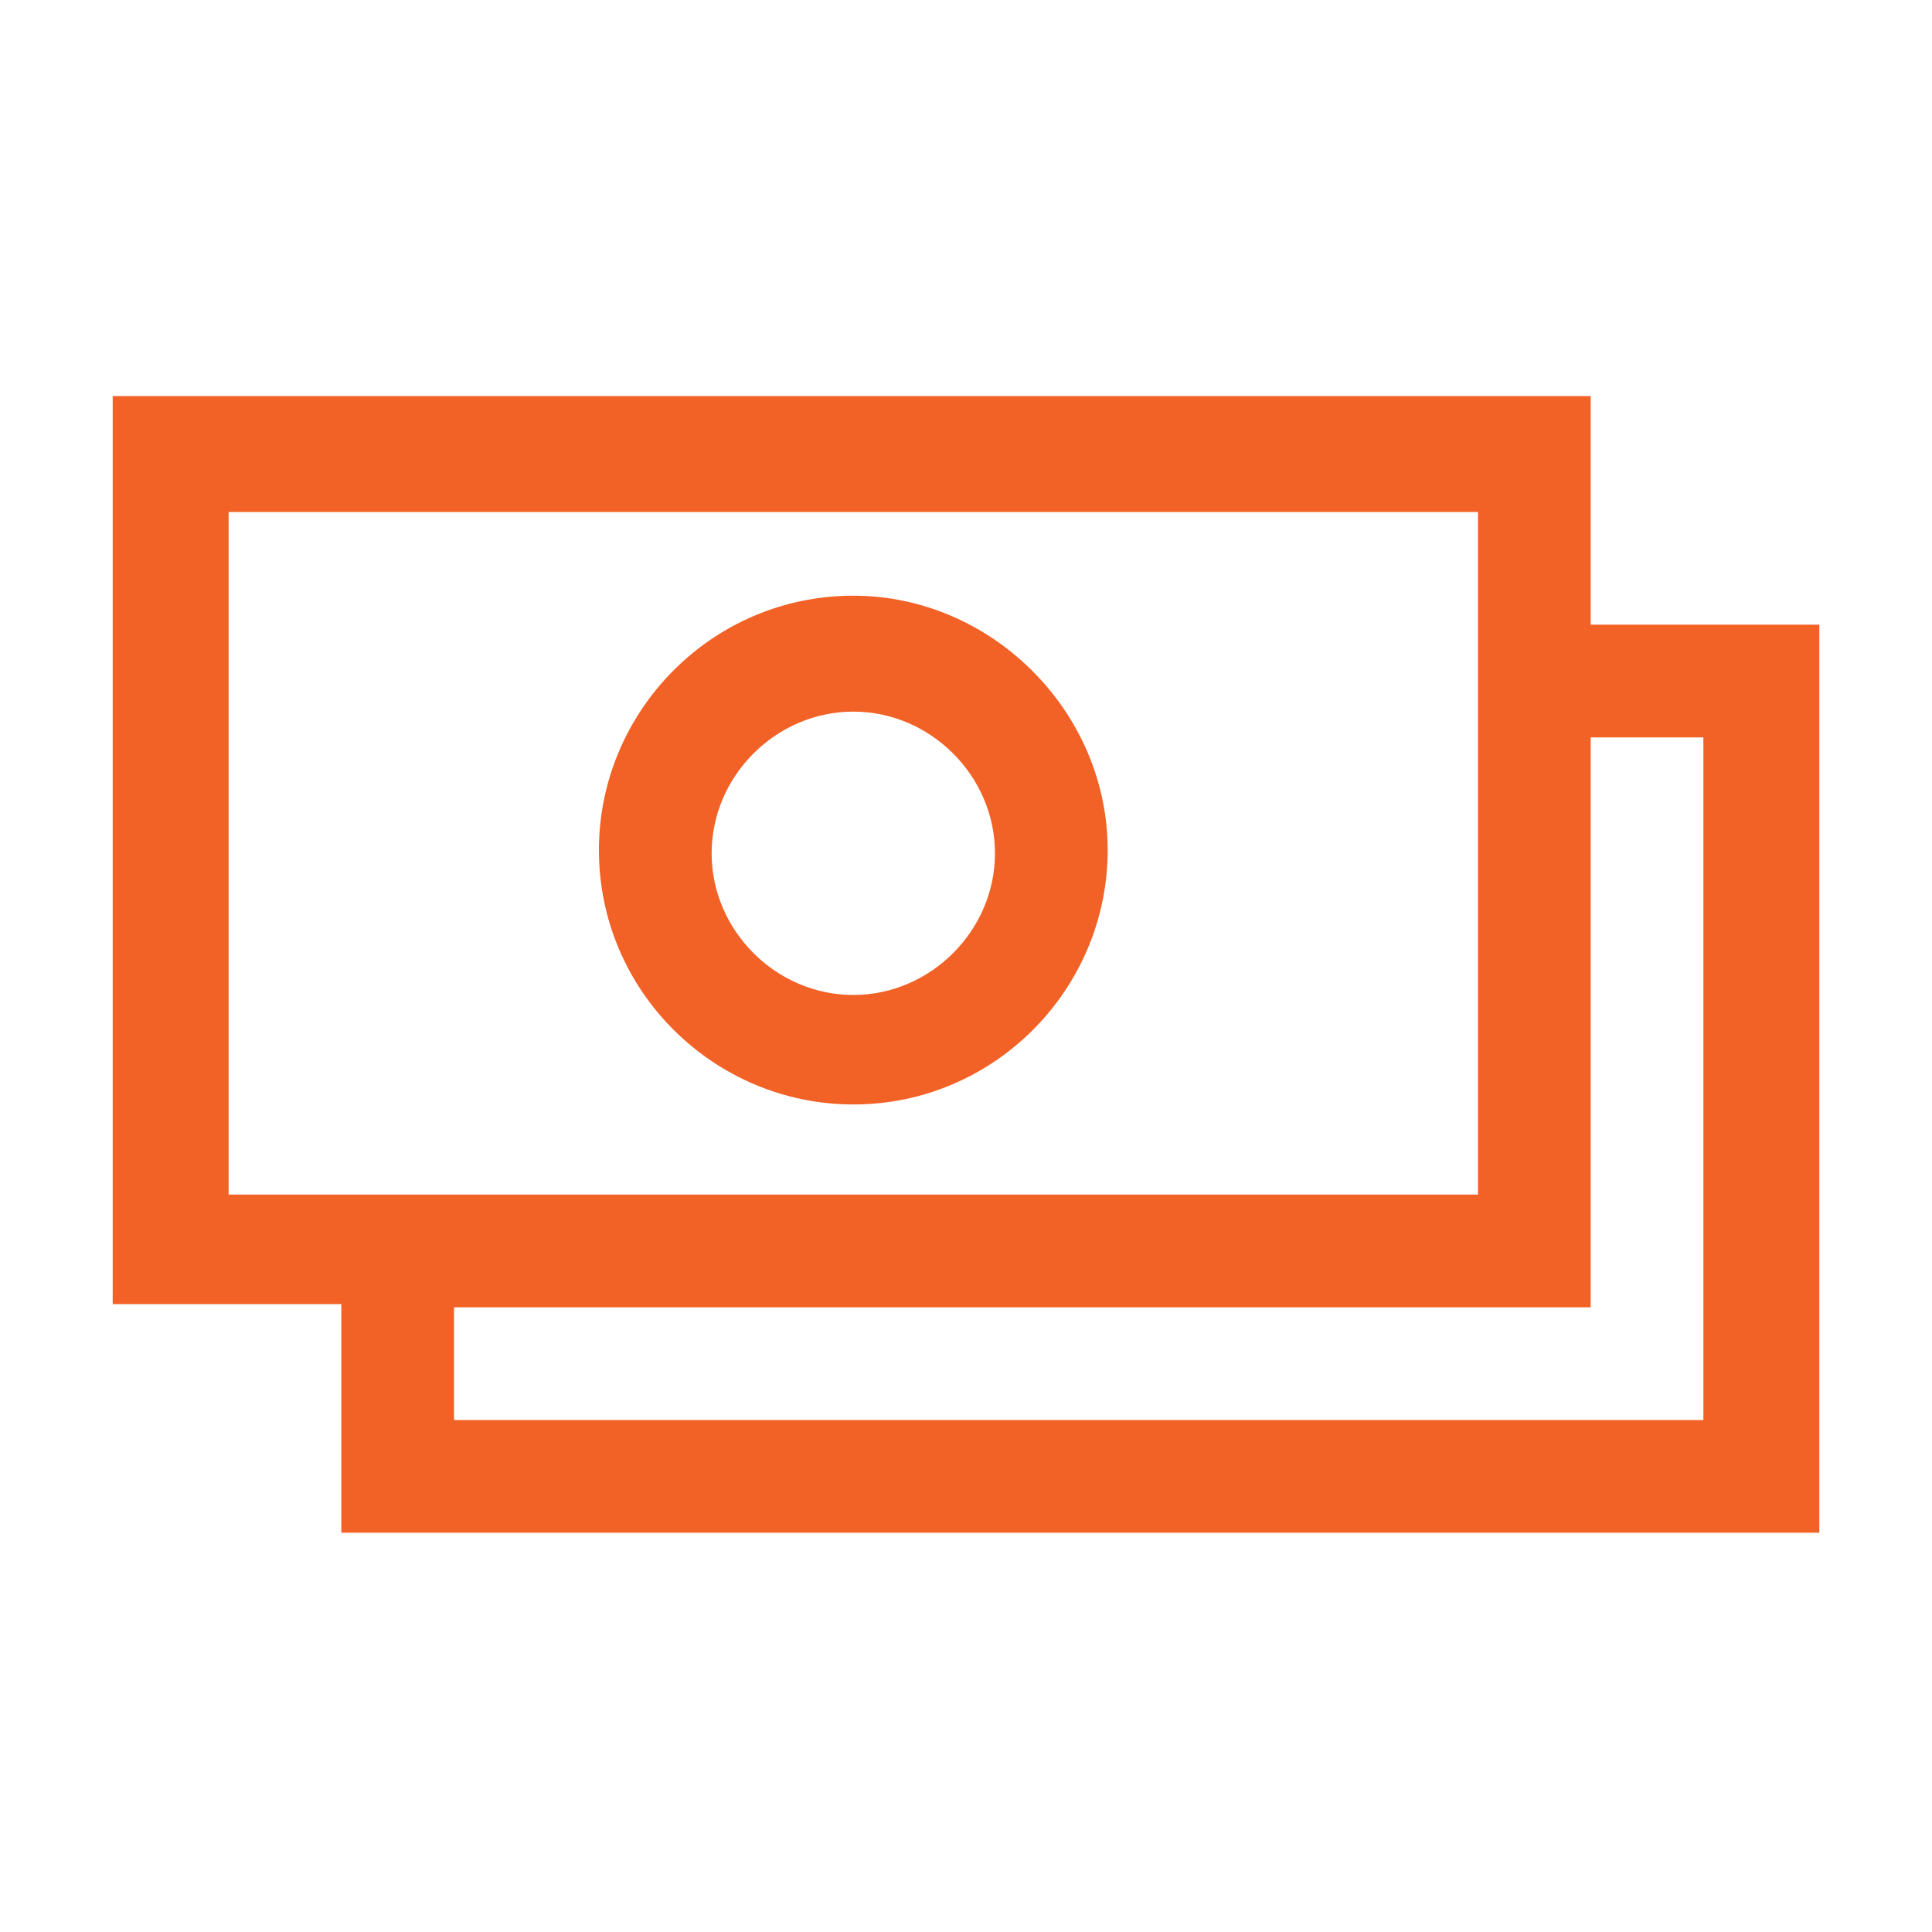 <?xml version="1.0" encoding="UTF-8"?> <!-- Generator: Adobe Illustrator 25.3.1, SVG Export Plug-In . SVG Version: 6.00 Build 0) --> <svg xmlns="http://www.w3.org/2000/svg" xmlns:xlink="http://www.w3.org/1999/xlink" id="Layer_1" x="0px" y="0px" viewBox="0 0 60 60" style="enable-background:new 0 0 60 60;" xml:space="preserve"> <style type="text/css"> .st0{fill:#F26126;} </style> <path class="st0" d="M49.4,19.4v-7.1H3.5v28.2h7.1v7.1h45.9V19.4H49.4z M7.1,15.9h38.8v21.2H7.1V15.9z M52.9,44.1H14.1v-3.5h35.3 V22.9h3.5V44.1z"></path> <path class="st0" d="M26.5,18.5c-4.4,0-7.9,3.6-7.9,7.9c0,4.4,3.6,7.9,7.9,7.9c4.4,0,7.9-3.6,7.9-7.9C34.4,22.1,30.8,18.5,26.5,18.5 z M26.5,30.9c-2.4,0-4.4-2-4.4-4.4s2-4.4,4.4-4.4s4.4,2,4.4,4.4S28.9,30.9,26.5,30.9z"></path> </svg> 